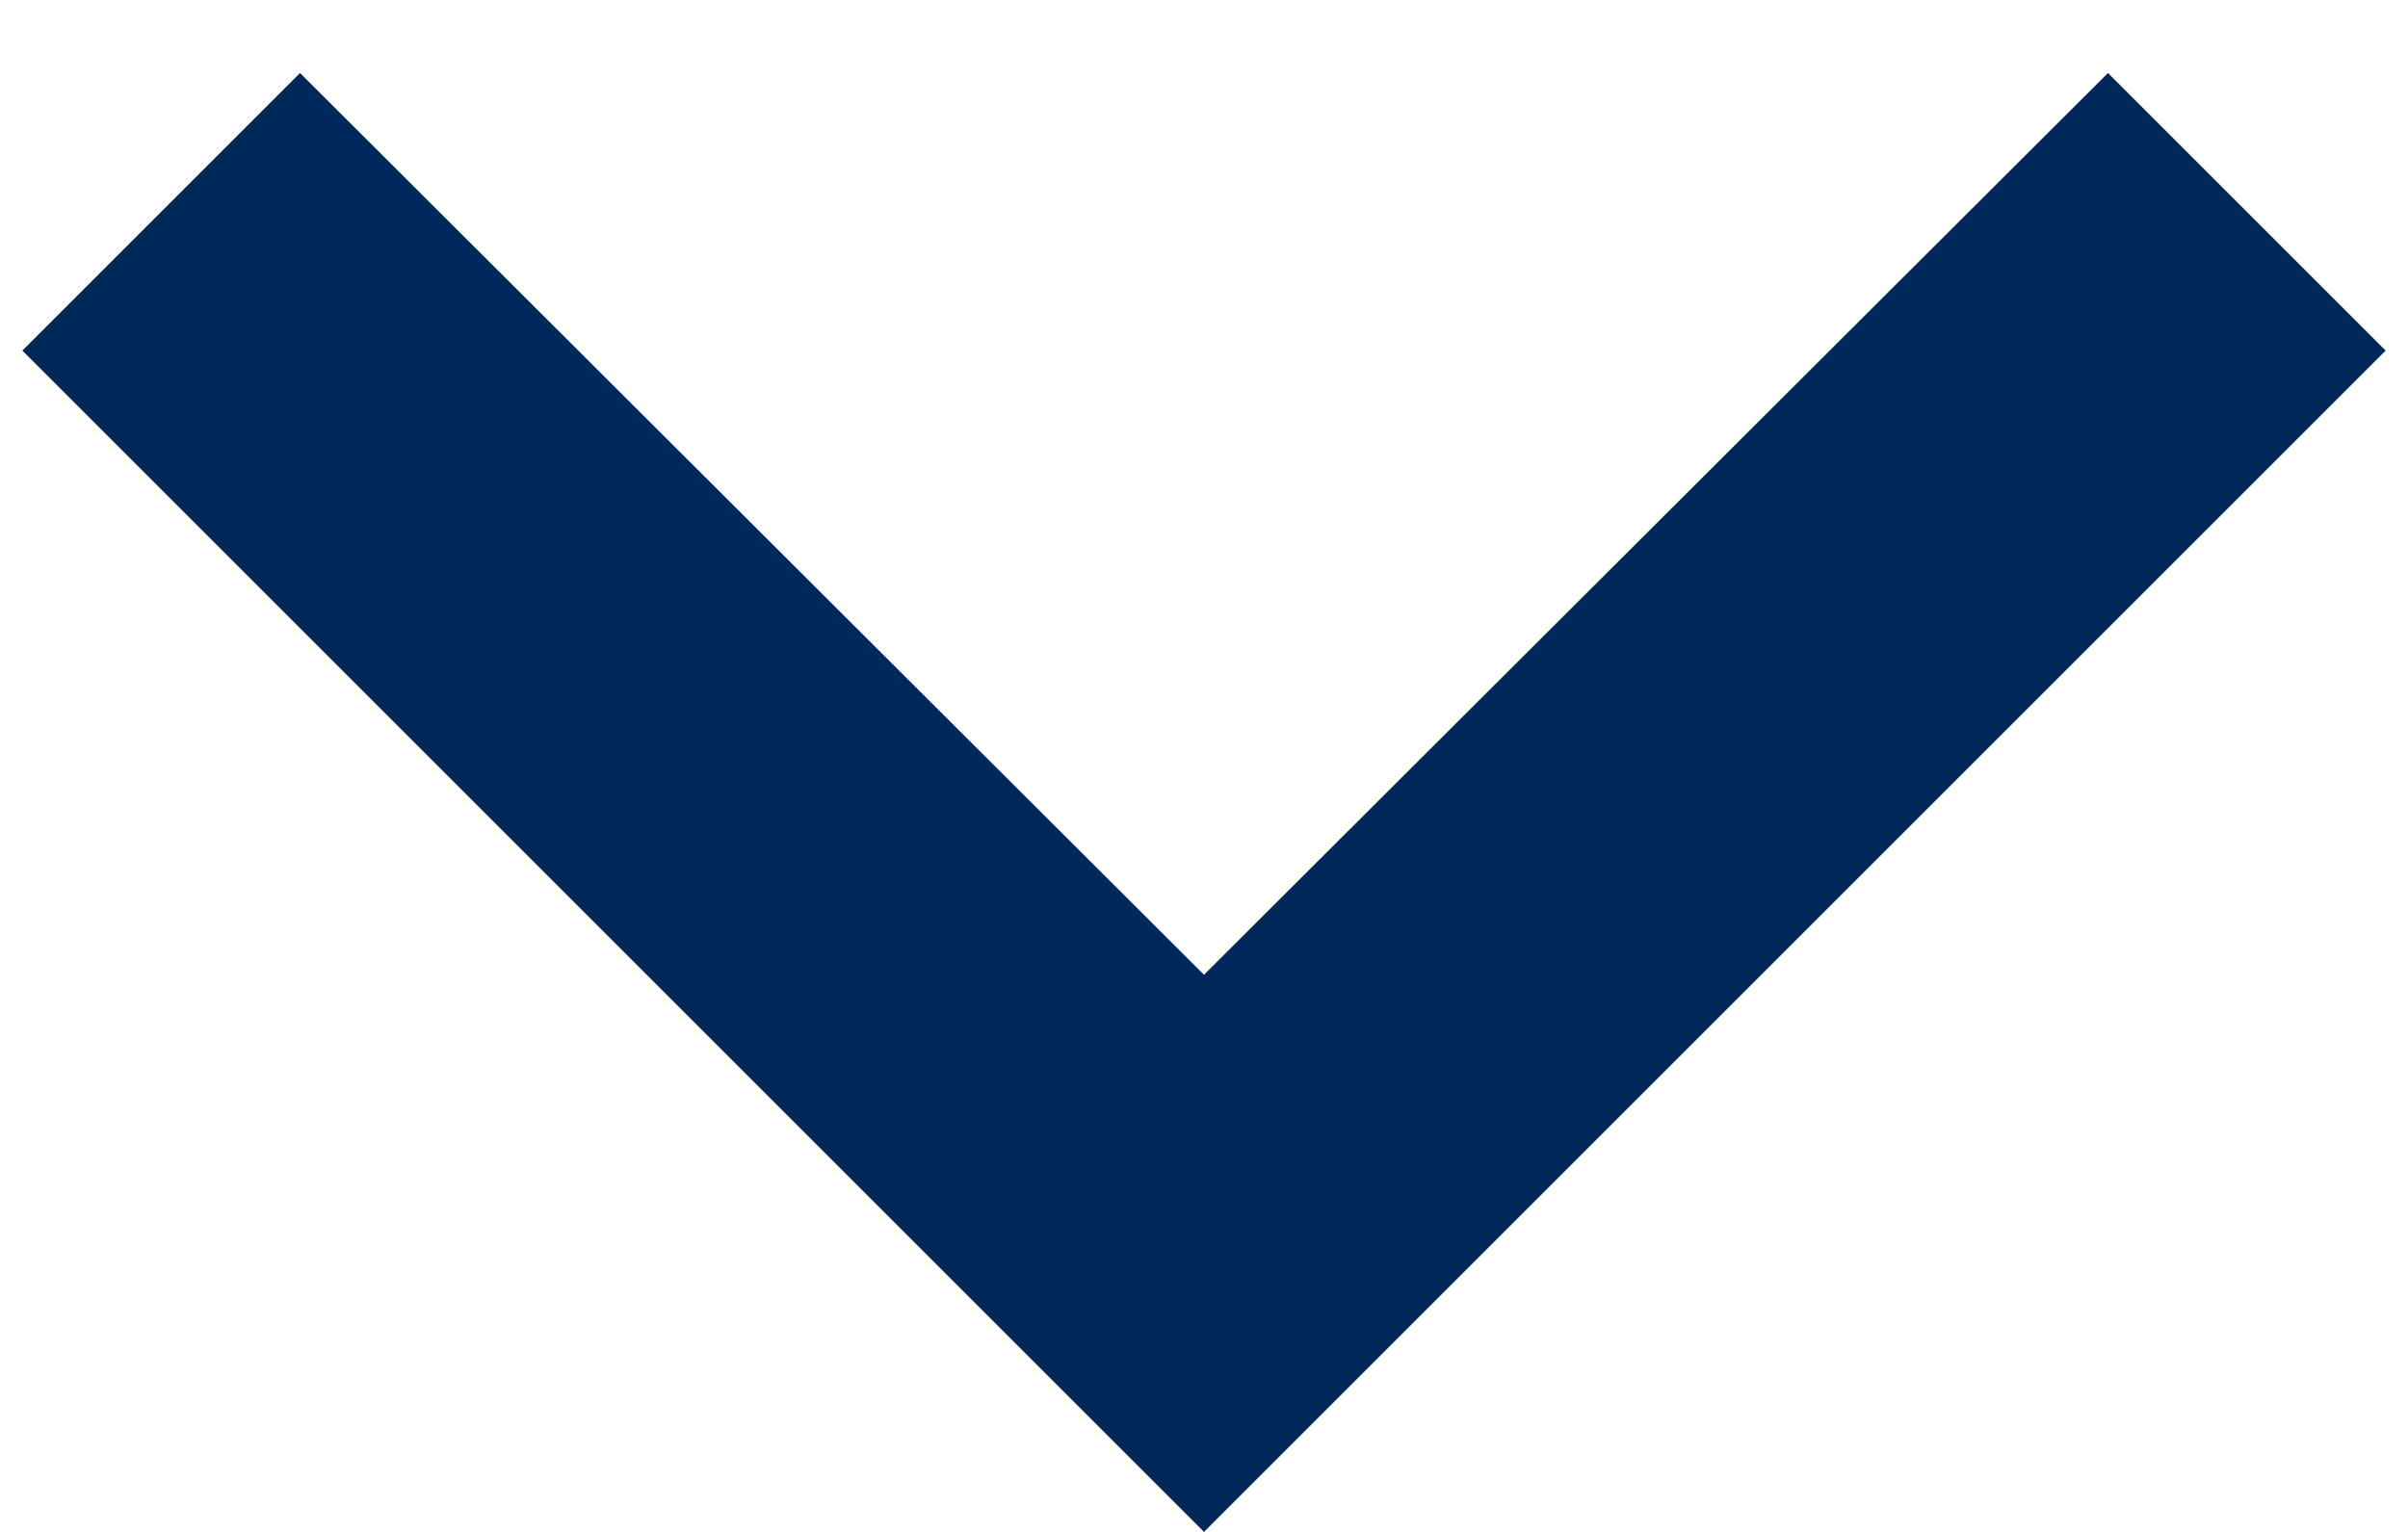 <svg width="22" height="14" viewBox="0 0 22 14" fill="none" xmlns="http://www.w3.org/2000/svg">
<path fill-rule="evenodd" clip-rule="evenodd" d="M21.796 3.204L19.259 0.667L11 8.908L2.741 0.667L0.204 3.204L11 14L21.796 3.204Z" fill="#002858"/>
</svg>
